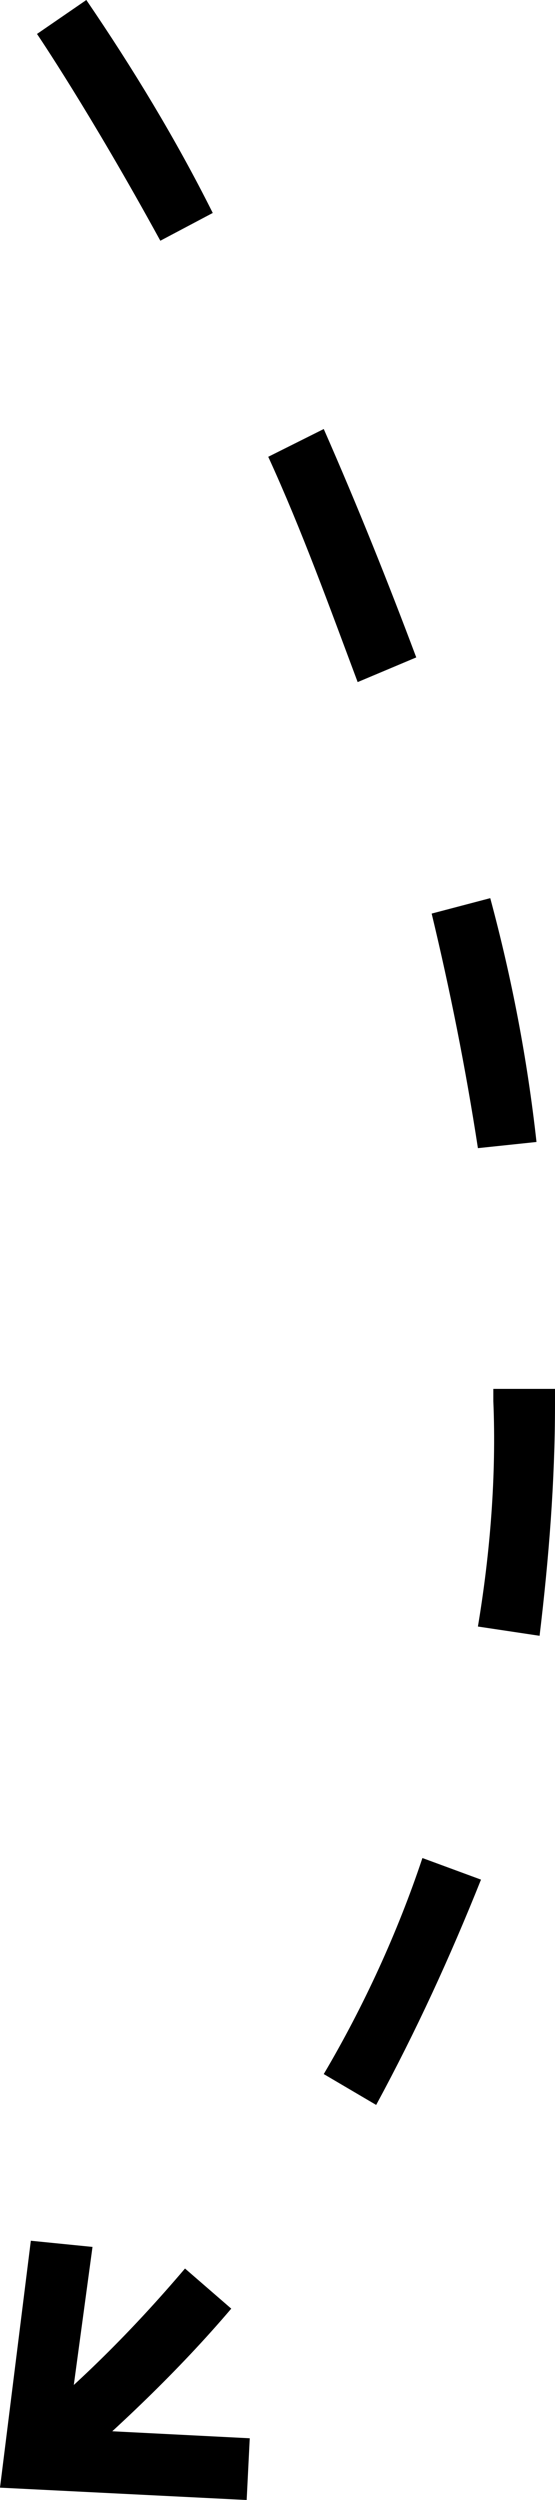 <?xml version="1.0" encoding="utf-8"?>
<!-- Generator: Adobe Illustrator 23.0.4, SVG Export Plug-In . SVG Version: 6.00 Build 0)  -->
<svg version="1.1" id="Laag_1" xmlns="http://www.w3.org/2000/svg" xmlns:xlink="http://www.w3.org/1999/xlink" x="0px" y="0px"
	 viewBox="0 0 18 81" style="enable-background:new 0 0 18 81;" xml:space="preserve">
<title>Middel 2</title>
<g>
	<g id="Laag_1-2">
		<path d="M1.8,80.4l-1.3-1.5c2-1.6,3.8-3.4,5.5-5.4l1.5,1.3C5.8,76.8,3.8,78.7,1.8,80.4z M12.2,68.2l-1.7-1c1.3-2.2,2.4-4.6,3.2-7
			l1.9,0.7C14.6,63.4,13.5,65.8,12.2,68.2z M17.5,53l-2-0.3c0.4-2.4,0.6-4.9,0.5-7.3V45h2v0.5C18,48,17.8,50.5,17.5,53z M15.5,37.2
			c-0.4-2.6-0.9-5.1-1.5-7.6l1.9-0.5c0.7,2.6,1.2,5.2,1.5,7.9L15.5,37.2z M11.6,22.1c-0.9-2.4-1.8-4.9-2.9-7.3l1.8-0.9
			c1.1,2.5,2.1,5,3,7.4L11.6,22.1z M5.2,7.8c-2.3-4.2-4-6.7-4-6.7L2.8,0c1.5,2.2,2.9,4.5,4.1,6.9L5.2,7.8z"/>
		<polygon points="8,81 0,80.6 1,72.6 3,72.8 2.2,78.7 8.1,79 		"/>
	</g>
</g>
</svg>

